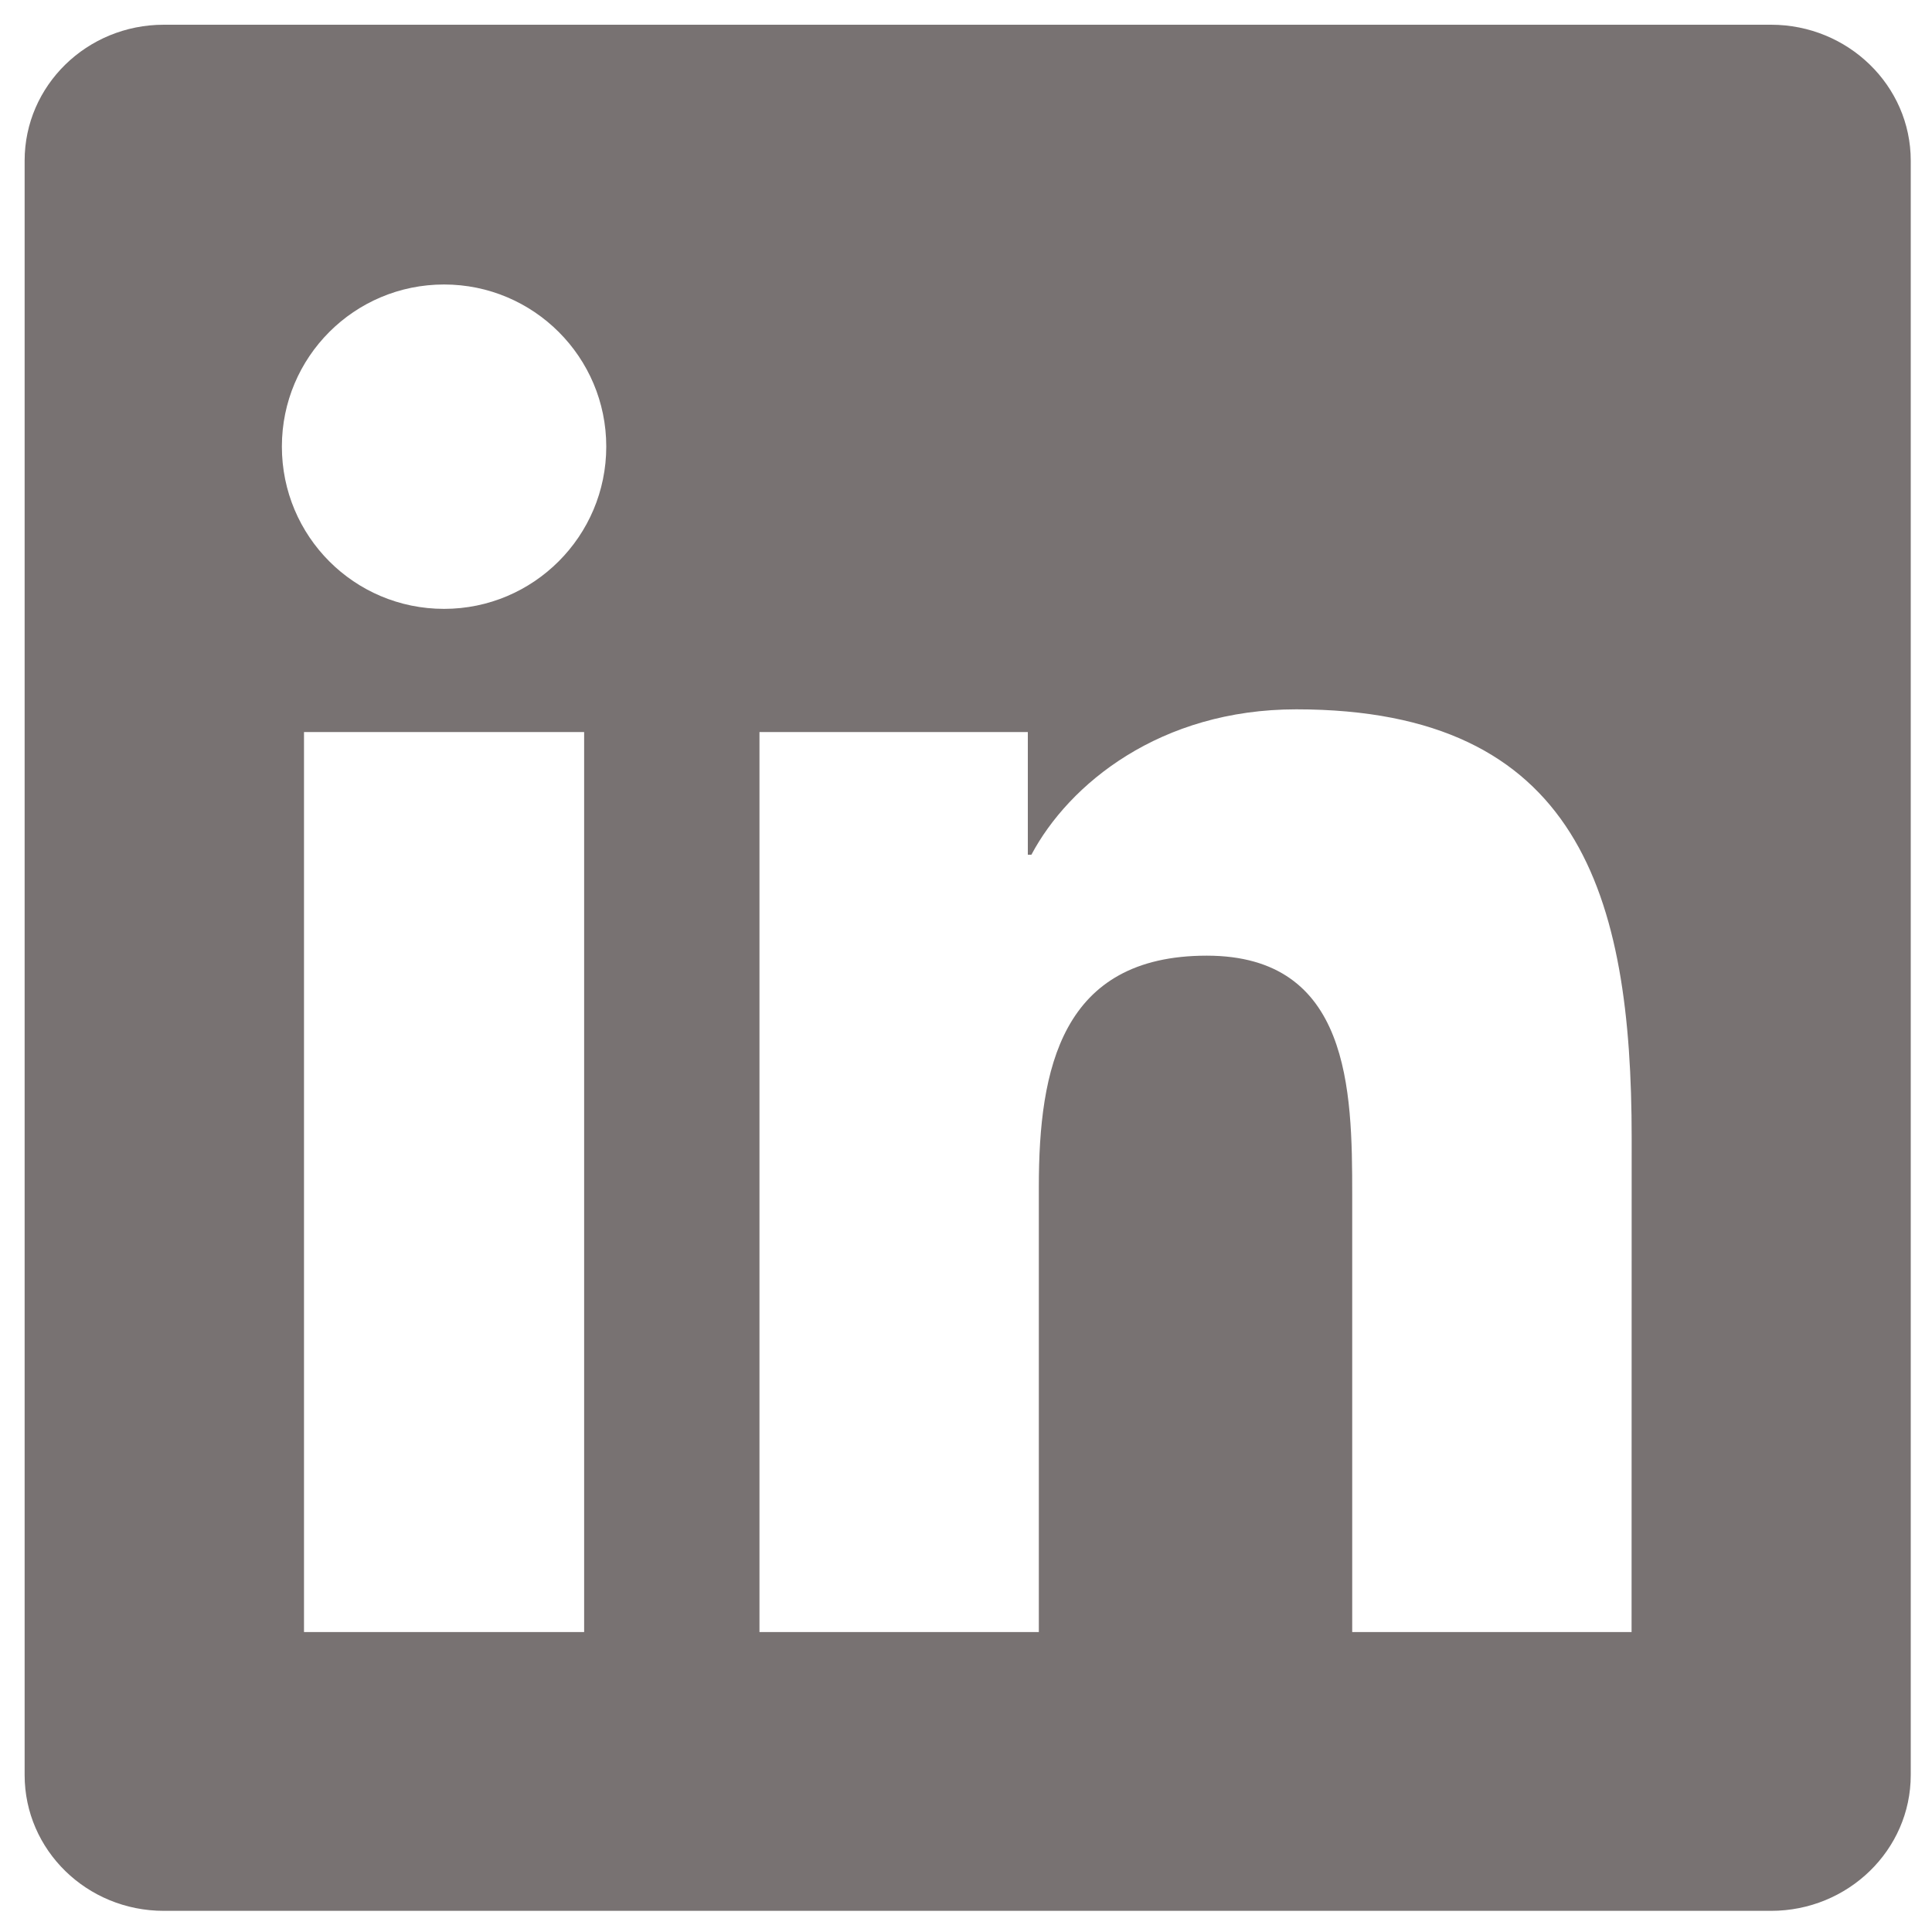 <svg width="20" height="20" viewBox="0 0 20 20" fill="none" xmlns="http://www.w3.org/2000/svg">
<path d="M16.89 16.895H13.998V12.364C13.998 11.284 13.976 9.893 12.492 9.893C10.984 9.893 10.754 11.069 10.754 12.284V16.895H7.862V7.578H10.64V8.848H10.677C11.066 8.116 12.009 7.343 13.419 7.343C16.349 7.343 16.891 9.271 16.891 11.781L16.89 16.895ZM4.597 6.303C3.666 6.303 2.918 5.55 2.918 4.623C2.918 3.697 3.667 2.945 4.597 2.945C5.524 2.945 6.276 3.697 6.276 4.623C6.276 5.55 5.523 6.303 4.597 6.303ZM6.047 16.895H3.147V7.578H6.047V16.895ZM18.336 0.256H1.696C0.899 0.256 0.255 0.886 0.255 1.663V18.375C0.255 19.152 0.899 19.781 1.696 19.781H18.334C19.13 19.781 19.78 19.152 19.78 18.375V1.663C19.78 0.886 19.13 0.256 18.334 0.256H18.336Z" fill="#787272"/>
</svg>
